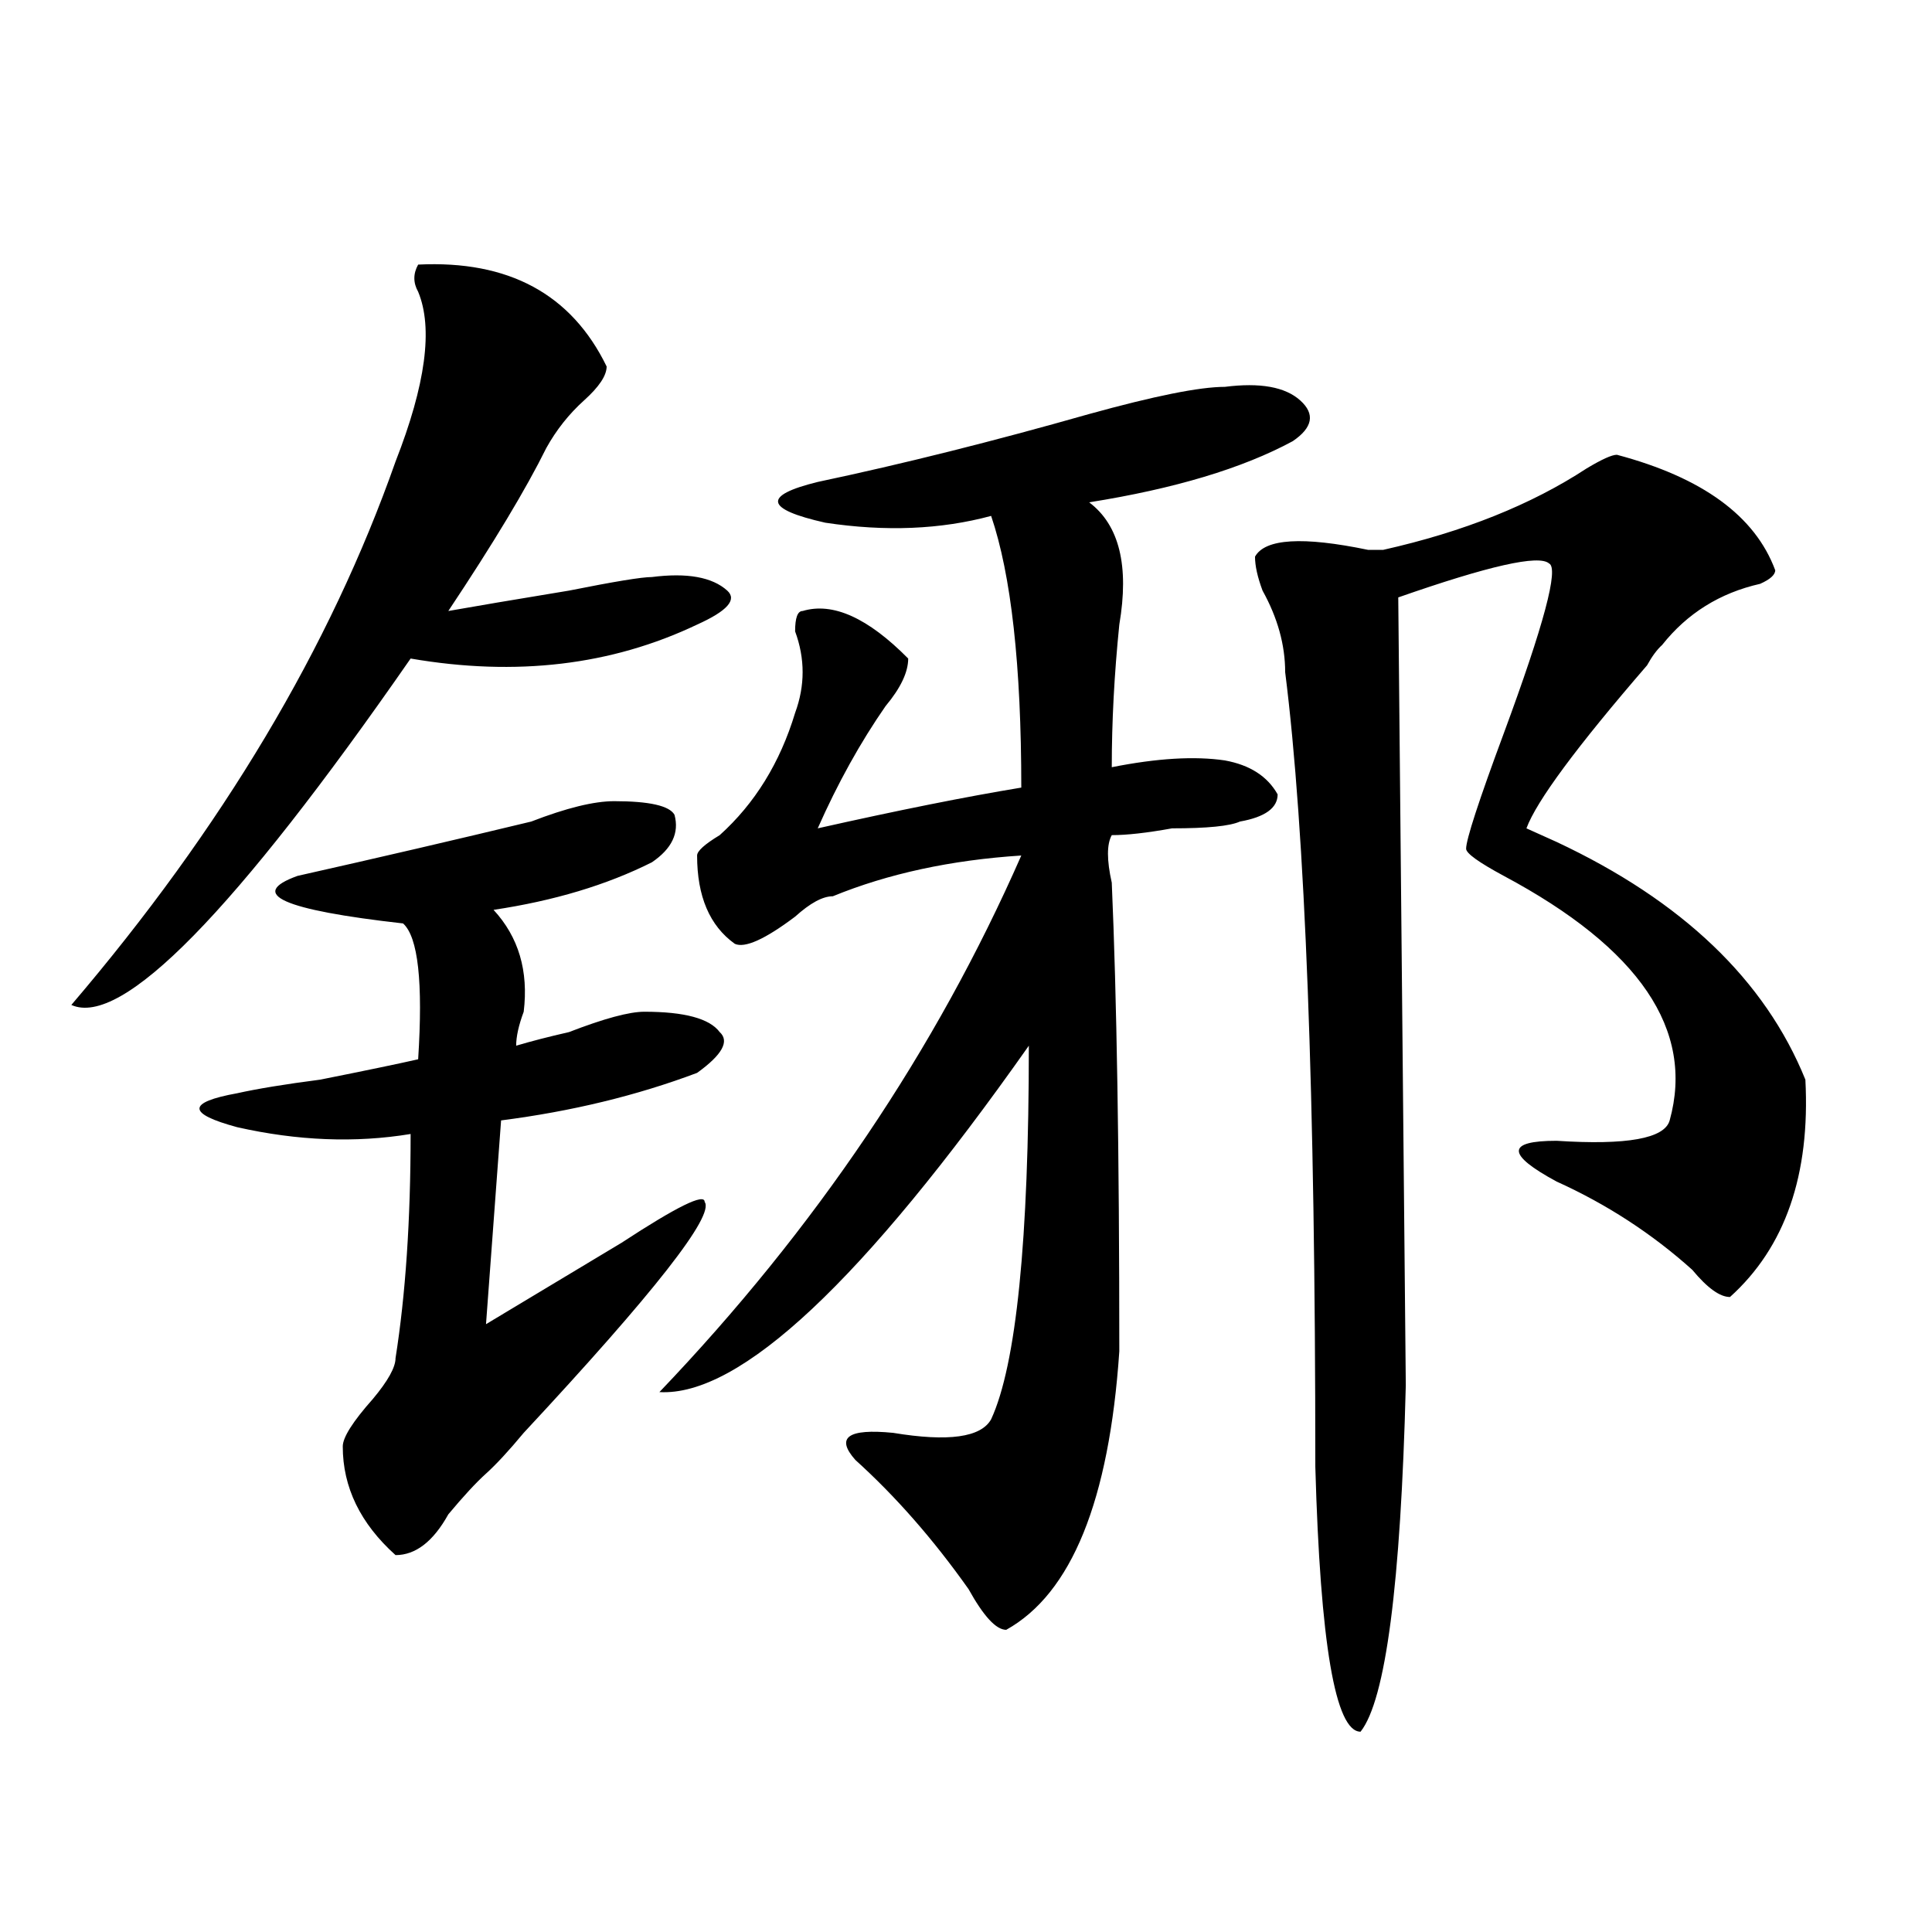 <?xml version="1.0" encoding="utf-8"?>
<!-- Generator: Adobe Illustrator 16.0.0, SVG Export Plug-In . SVG Version: 6.00 Build 0)  -->
<!DOCTYPE svg PUBLIC "-//W3C//DTD SVG 1.1//EN" "http://www.w3.org/Graphics/SVG/1.1/DTD/svg11.dtd">
<svg version="1.1" id="图层_1" xmlns="http://www.w3.org/2000/svg" xmlns:xlink="http://www.w3.org/1999/xlink" x="0px" y="0px"
	 width="1000px" height="1000px" viewBox="0 0 1000 1000" enable-background="new 0 0 1000 1000" xml:space="preserve">
<path d="M216.434,136.953c46.828-2.308,79.327,15.271,97.559,52.734c0,4.724-3.902,10.547-11.707,17.578
	s-14.329,15.271-19.512,24.609c-10.427,21.094-27.316,49.219-50.73,84.375c12.987-2.308,33.779-5.823,62.438-10.547
	c23.414-4.669,37.682-7.031,42.926-7.031c18.17-2.308,31.219,0,39.023,7.031c5.183,4.724,0,10.547-15.609,17.578
	c-44.268,21.094-93.656,26.972-148.289,17.578C121.436,472.146,62.9,531.911,36.926,520.156
	c78.047-91.406,133.96-185.12,167.801-281.25c15.609-39.825,19.512-69.104,11.707-87.891
	C213.812,146.347,213.812,141.677,216.434,136.953z M317.895,414.688c18.17,0,28.597,2.362,31.219,7.031
	c2.561,9.394-1.342,17.578-11.707,24.609c-23.414,11.755-50.73,19.94-81.949,24.609c12.987,14.063,18.17,31.641,15.609,52.734
	c-2.622,7.031-3.902,12.909-3.902,17.578c7.805-2.308,16.89-4.669,27.316-7.031c18.17-7.031,31.219-10.547,39.023-10.547
	c20.792,0,33.779,3.516,39.023,10.547c5.183,4.724,1.28,11.755-11.707,21.094c-31.219,11.755-65.06,19.94-101.461,24.609
	l-7.805,105.469c15.609-9.339,39.023-23.401,70.242-42.188c28.597-18.731,42.926-25.763,42.926-21.094
	c5.183,7.031-26.036,46.911-93.656,119.531c-7.805,9.394-14.329,16.425-19.512,21.094c-5.244,4.724-11.707,11.755-19.512,21.094
	c-7.805,14.063-16.951,21.094-27.316,21.094c-18.231-16.37-27.316-35.156-27.316-56.25c0-4.669,5.183-12.854,15.609-24.609
	c7.805-9.339,11.707-16.37,11.707-21.094c5.183-32.794,7.805-71.466,7.805-116.016c-28.658,4.724-58.535,3.516-89.754-3.516
	c-26.036-7.031-26.036-12.854,0-17.578c10.365-2.308,24.694-4.669,42.926-7.031c23.414-4.669,40.304-8.185,50.73-10.547
	c2.561-39.825,0-63.281-7.805-70.313c-62.438-7.031-80.669-15.216-54.633-24.609c41.584-9.339,81.949-18.731,120.973-28.125
	C293.139,418.203,307.468,414.688,317.895,414.688z M633.984,200.234c18.17-2.308,31.219,0,39.023,7.031s6.463,14.063-3.902,21.094
	c-26.036,14.063-61.157,24.609-105.363,31.641c15.609,11.755,20.792,32.849,15.609,63.281c-2.622,25.817-3.902,50.427-3.902,73.828
	c23.414-4.669,42.926-5.823,58.535-3.516c12.987,2.362,22.072,8.239,27.316,17.578c0,7.031-6.524,11.755-19.512,14.063
	c-5.244,2.362-16.951,3.516-35.121,3.516c-13.049,2.362-23.414,3.516-31.219,3.516c-2.622,4.724-2.622,12.909,0,24.609
	c2.561,58.612,3.902,139.472,3.902,242.578c-5.244,77.344-24.756,125.354-58.535,144.141c-5.244,0-11.707-7.031-19.512-21.094
	c-18.231-25.763-37.743-48.011-58.535-66.797c-10.427-11.7-3.902-16.37,19.512-14.063c28.597,4.724,45.486,2.362,50.73-7.031
	c12.987-28.125,19.512-92.56,19.512-193.359c-85.852,121.894-149.631,181.659-191.215,179.297
	c80.607-84.375,143.045-176.935,187.313-277.734c-36.463,2.362-68.962,9.394-97.559,21.094c-5.244,0-11.707,3.516-19.512,10.547
	c-15.609,11.755-26.036,16.425-31.219,14.063c-13.049-9.339-19.512-24.609-19.512-45.703c0-2.308,3.902-5.823,11.707-10.547
	c18.17-16.37,31.219-37.464,39.023-63.281c5.183-14.063,5.183-28.125,0-42.188c0-7.031,1.28-10.547,3.902-10.547
	c15.609-4.669,33.779,3.516,54.633,24.609c0,7.031-3.902,15.271-11.707,24.609c-13.049,18.786-24.756,39.88-35.121,63.281
	c41.584-9.339,76.705-16.37,105.363-21.094c0-63.281-5.244-110.138-15.609-140.625c-26.036,7.031-54.633,8.239-85.852,3.516
	c-31.219-7.031-32.561-14.063-3.902-21.094c44.206-9.339,91.034-21.094,140.484-35.156
	C597.521,204.958,620.936,200.234,633.984,200.234z M836.906,235.391c44.206,11.755,71.522,31.641,81.949,59.766
	c0,2.362-2.622,4.724-7.805,7.031c-20.854,4.724-37.743,15.271-50.73,31.641c-2.622,2.362-5.244,5.878-7.805,10.547
	c-36.463,42.188-57.255,70.313-62.438,84.375l15.609,7.031c64.998,30.487,107.924,71.521,128.777,123.047
	c2.561,49.219-10.427,86.737-39.023,112.5c-5.244,0-11.707-4.669-19.512-14.063c-20.854-18.731-44.268-33.948-70.242-45.703
	c-26.036-14.063-26.036-21.094,0-21.094c36.401,2.362,55.913-1.153,58.535-10.547c12.987-46.856-15.609-89.044-85.852-126.563
	c-13.049-7.031-19.512-11.7-19.512-14.063c0-4.669,6.463-24.609,19.512-59.766c20.792-56.25,28.597-85.528,23.414-87.891
	c-5.244-4.669-31.219,1.208-78.047,17.578l3.902,407.813c-2.622,103.106-10.427,162.872-23.414,179.297
	c-13.049,0-20.854-45.703-23.414-137.109c0-192.151-5.244-329.261-15.609-411.328c0-14.063-3.902-28.125-11.707-42.188
	c-2.622-7.031-3.902-12.854-3.902-17.578c5.183-9.339,24.694-10.547,58.535-3.516c2.561,0,5.183,0,7.805,0
	c41.584-9.339,76.705-23.401,105.363-42.188C829.102,237.753,834.284,235.391,836.906,235.391z"/>
</svg>
